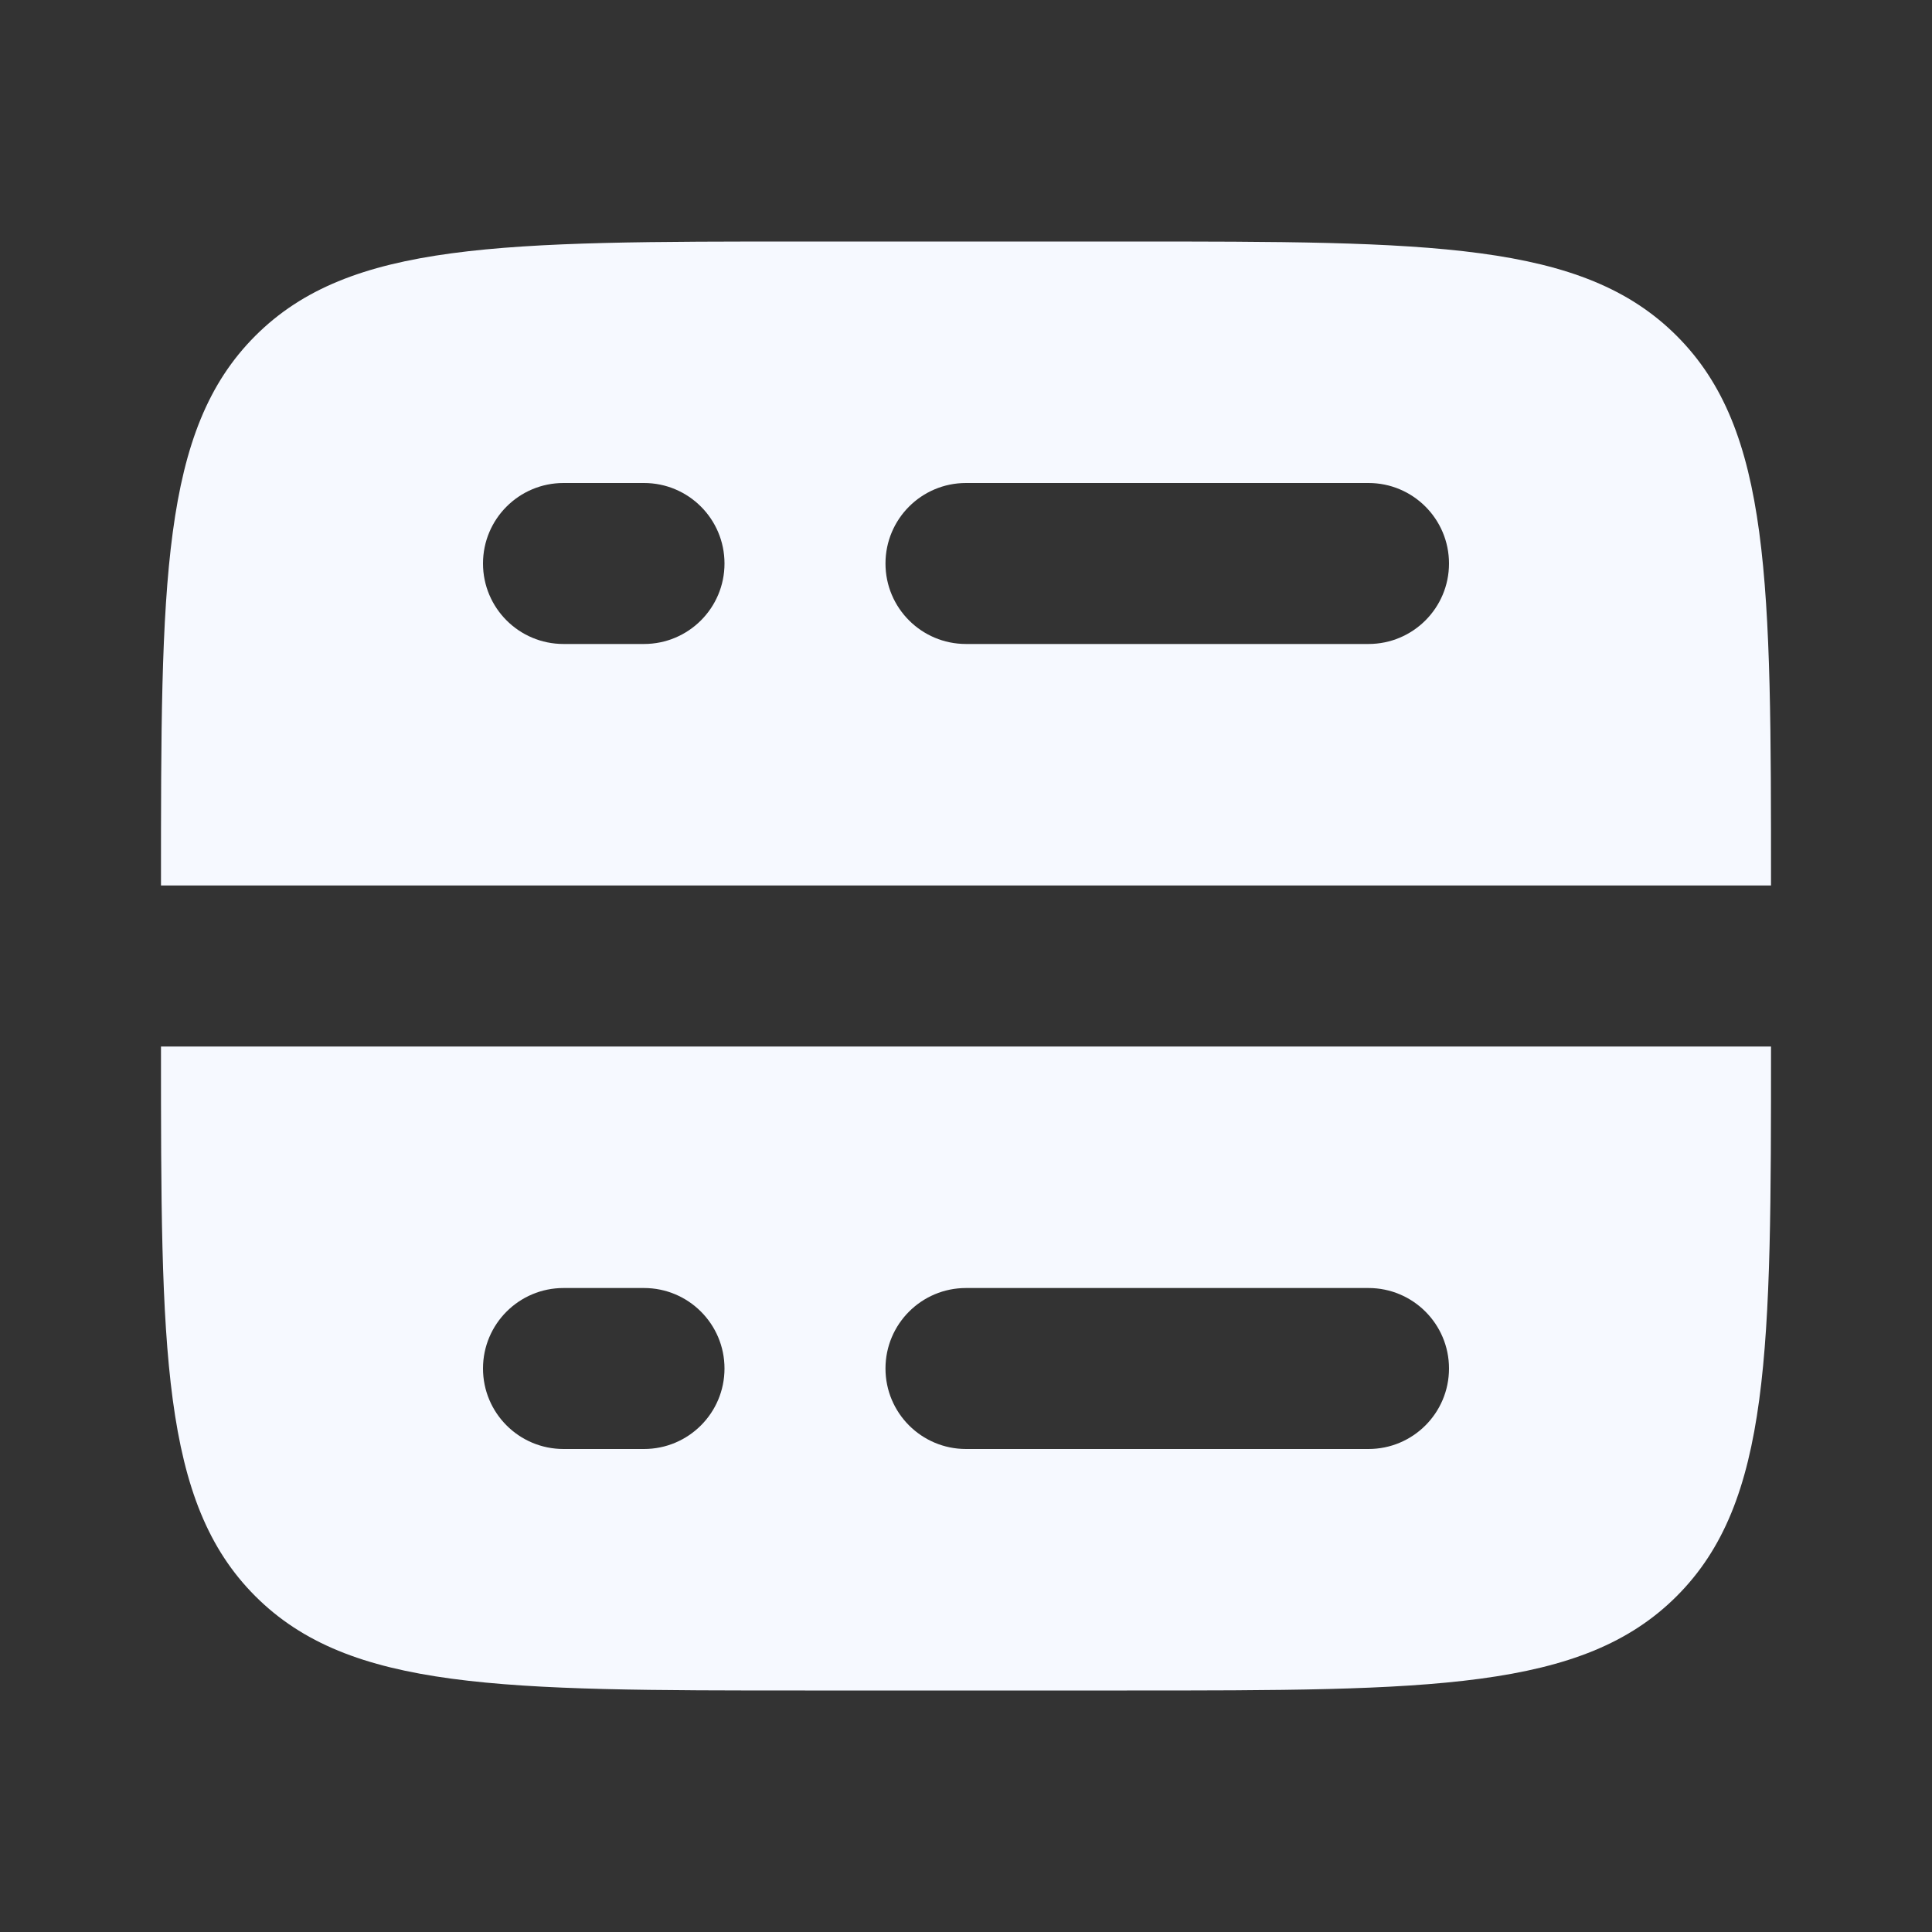 <svg width="40" height="40" viewBox="0 0 40 40" fill="none" xmlns="http://www.w3.org/2000/svg">
    <rect x="0" y="0" width="40" height="40" fill="#333333" stroke="none"/>
    <path fill-rule="evenodd" clip-rule="evenodd" d="M3.333 21.667C3.333 27.952 3.333 31.095 5.286 33.047C7.239 35 10.381 35 16.667 35H23.333C29.619 35 32.761 35 34.714 33.047C36.667 31.095 36.667 27.952 36.667 21.667H3.333ZM36.667 18.333C36.667 12.048 36.667 8.905 34.714 6.953C32.761 5 29.619 5 23.333 5H16.667C10.381 5 7.239 5 5.286 6.953C3.333 8.905 3.333 12.048 3.333 18.333H36.667ZM10 28.333C10 27.413 10.746 26.667 11.667 26.667H13.333C14.254 26.667 15 27.413 15 28.333C15 29.254 14.254 30 13.333 30H11.667C10.746 30 10 29.254 10 28.333ZM18.333 28.333C18.333 27.413 19.079 26.667 20 26.667H28.333C29.254 26.667 30 27.413 30 28.333C30 29.254 29.254 30 28.333 30H20C19.079 30 18.333 29.254 18.333 28.333ZM11.667 10C10.746 10 10 10.746 10 11.667C10 12.587 10.746 13.333 11.667 13.333H13.333C14.254 13.333 15 12.587 15 11.667C15 10.746 14.254 10 13.333 10H11.667ZM20 10C19.079 10 18.333 10.746 18.333 11.667C18.333 12.587 19.079 13.333 20 13.333H28.333C29.254 13.333 30 12.587 30 11.667C30 10.746 29.254 10 28.333 10H20Z" fill="#F6F9FF"/>
</svg>
